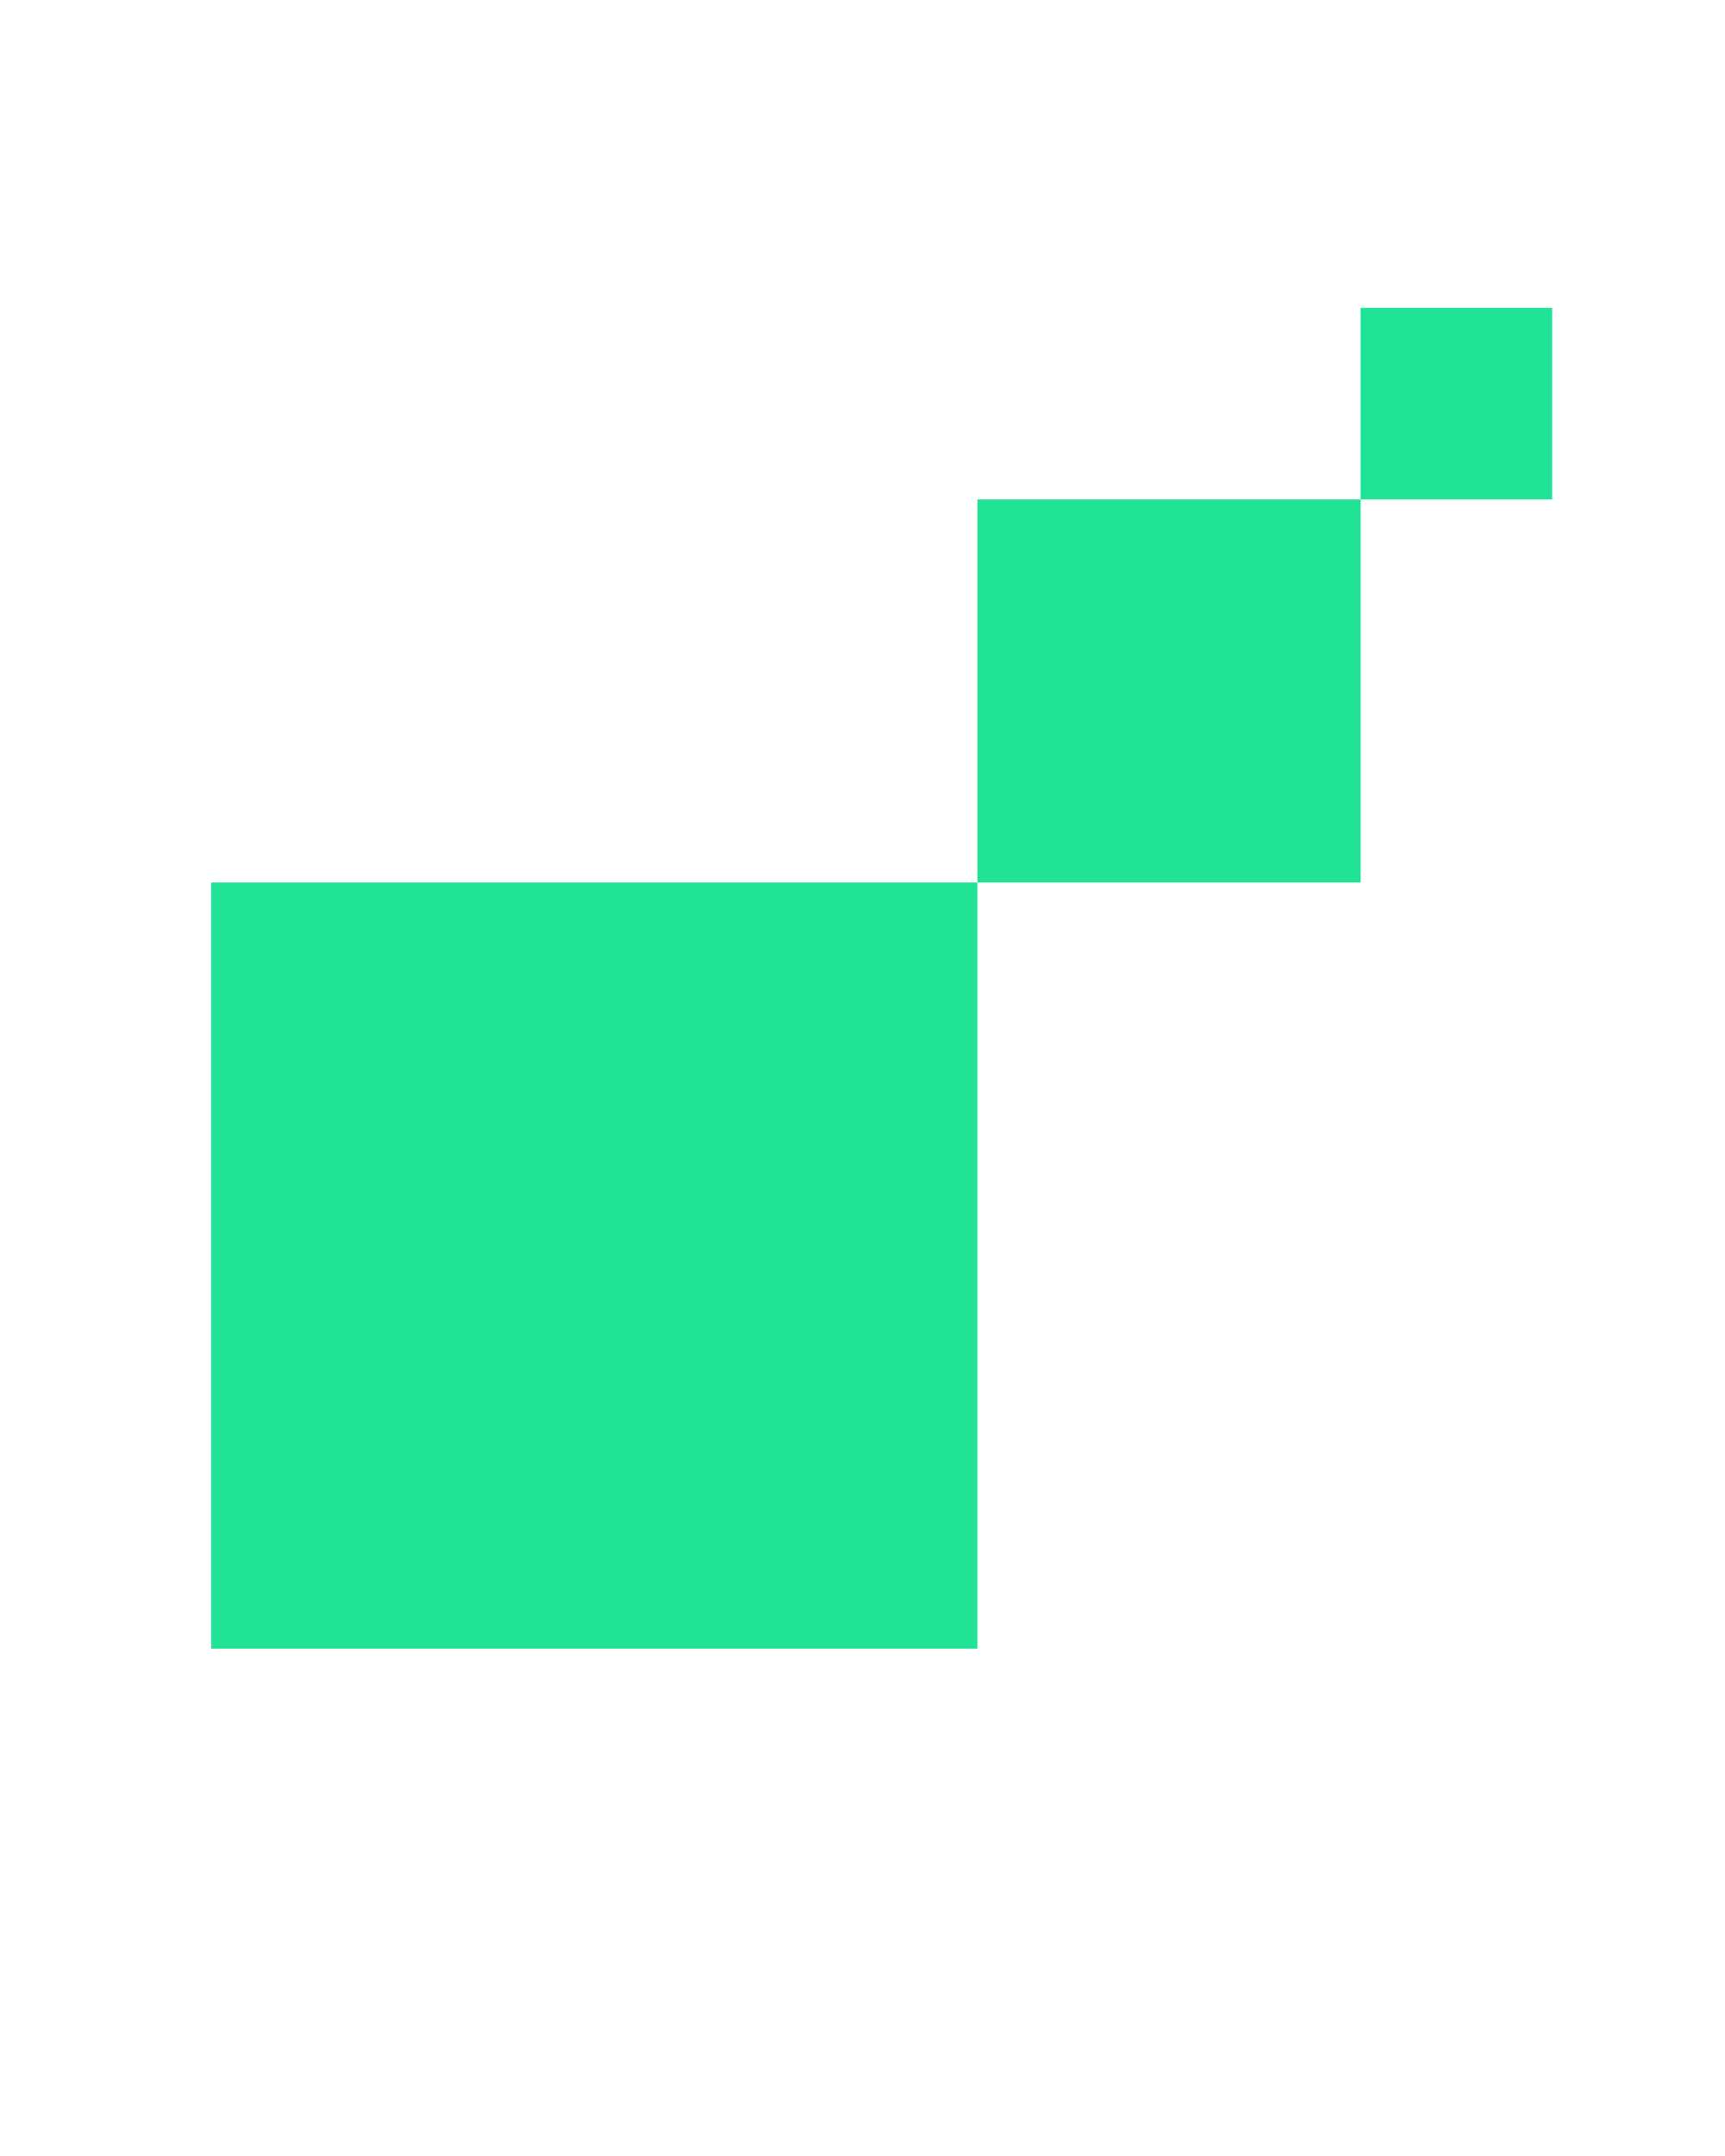 <?xml version="1.0" encoding="UTF-8"?>
<svg data-bbox="99.152 144.574 629.688 629.687" height="1350" viewBox="0 0 810 1012.5" width="1080" xmlns="http://www.w3.org/2000/svg" data-type="color">
    <g>
        <defs>
            <clipPath id="aad620a4-68d0-4ba3-aadd-6290aa287beb">
                <path d="M99.152 414.441h359.82v359.82H99.153Zm0 0"/>
            </clipPath>
            <clipPath id="28338b3c-1a32-47b9-92f6-8204b3c2c740">
                <path d="M458.973 234.527h179.91v179.914h-179.91Zm0 0"/>
            </clipPath>
            <clipPath id="ecd043f6-8d8f-4ec8-b8d2-25ffd03a16f3">
                <path d="M638.883 144.574h89.957v89.953h-89.957Zm0 0"/>
            </clipPath>
        </defs>
        <g clip-path="url(#aad620a4-68d0-4ba3-aadd-6290aa287beb)">
            <path d="M99.152 414.441h359.82v359.82H99.153Zm0 0" fill="#20e395" data-color="1"/>
        </g>
        <g clip-path="url(#28338b3c-1a32-47b9-92f6-8204b3c2c740)">
            <path d="M458.973 234.527h179.91v179.914h-179.91Zm0 0" fill="#20e395" data-color="1"/>
        </g>
        <g clip-path="url(#ecd043f6-8d8f-4ec8-b8d2-25ffd03a16f3)">
            <path d="M638.883 144.574h89.957v89.953h-89.957Zm0 0" fill="#20e395" data-color="1"/>
        </g>
    </g>
</svg>
